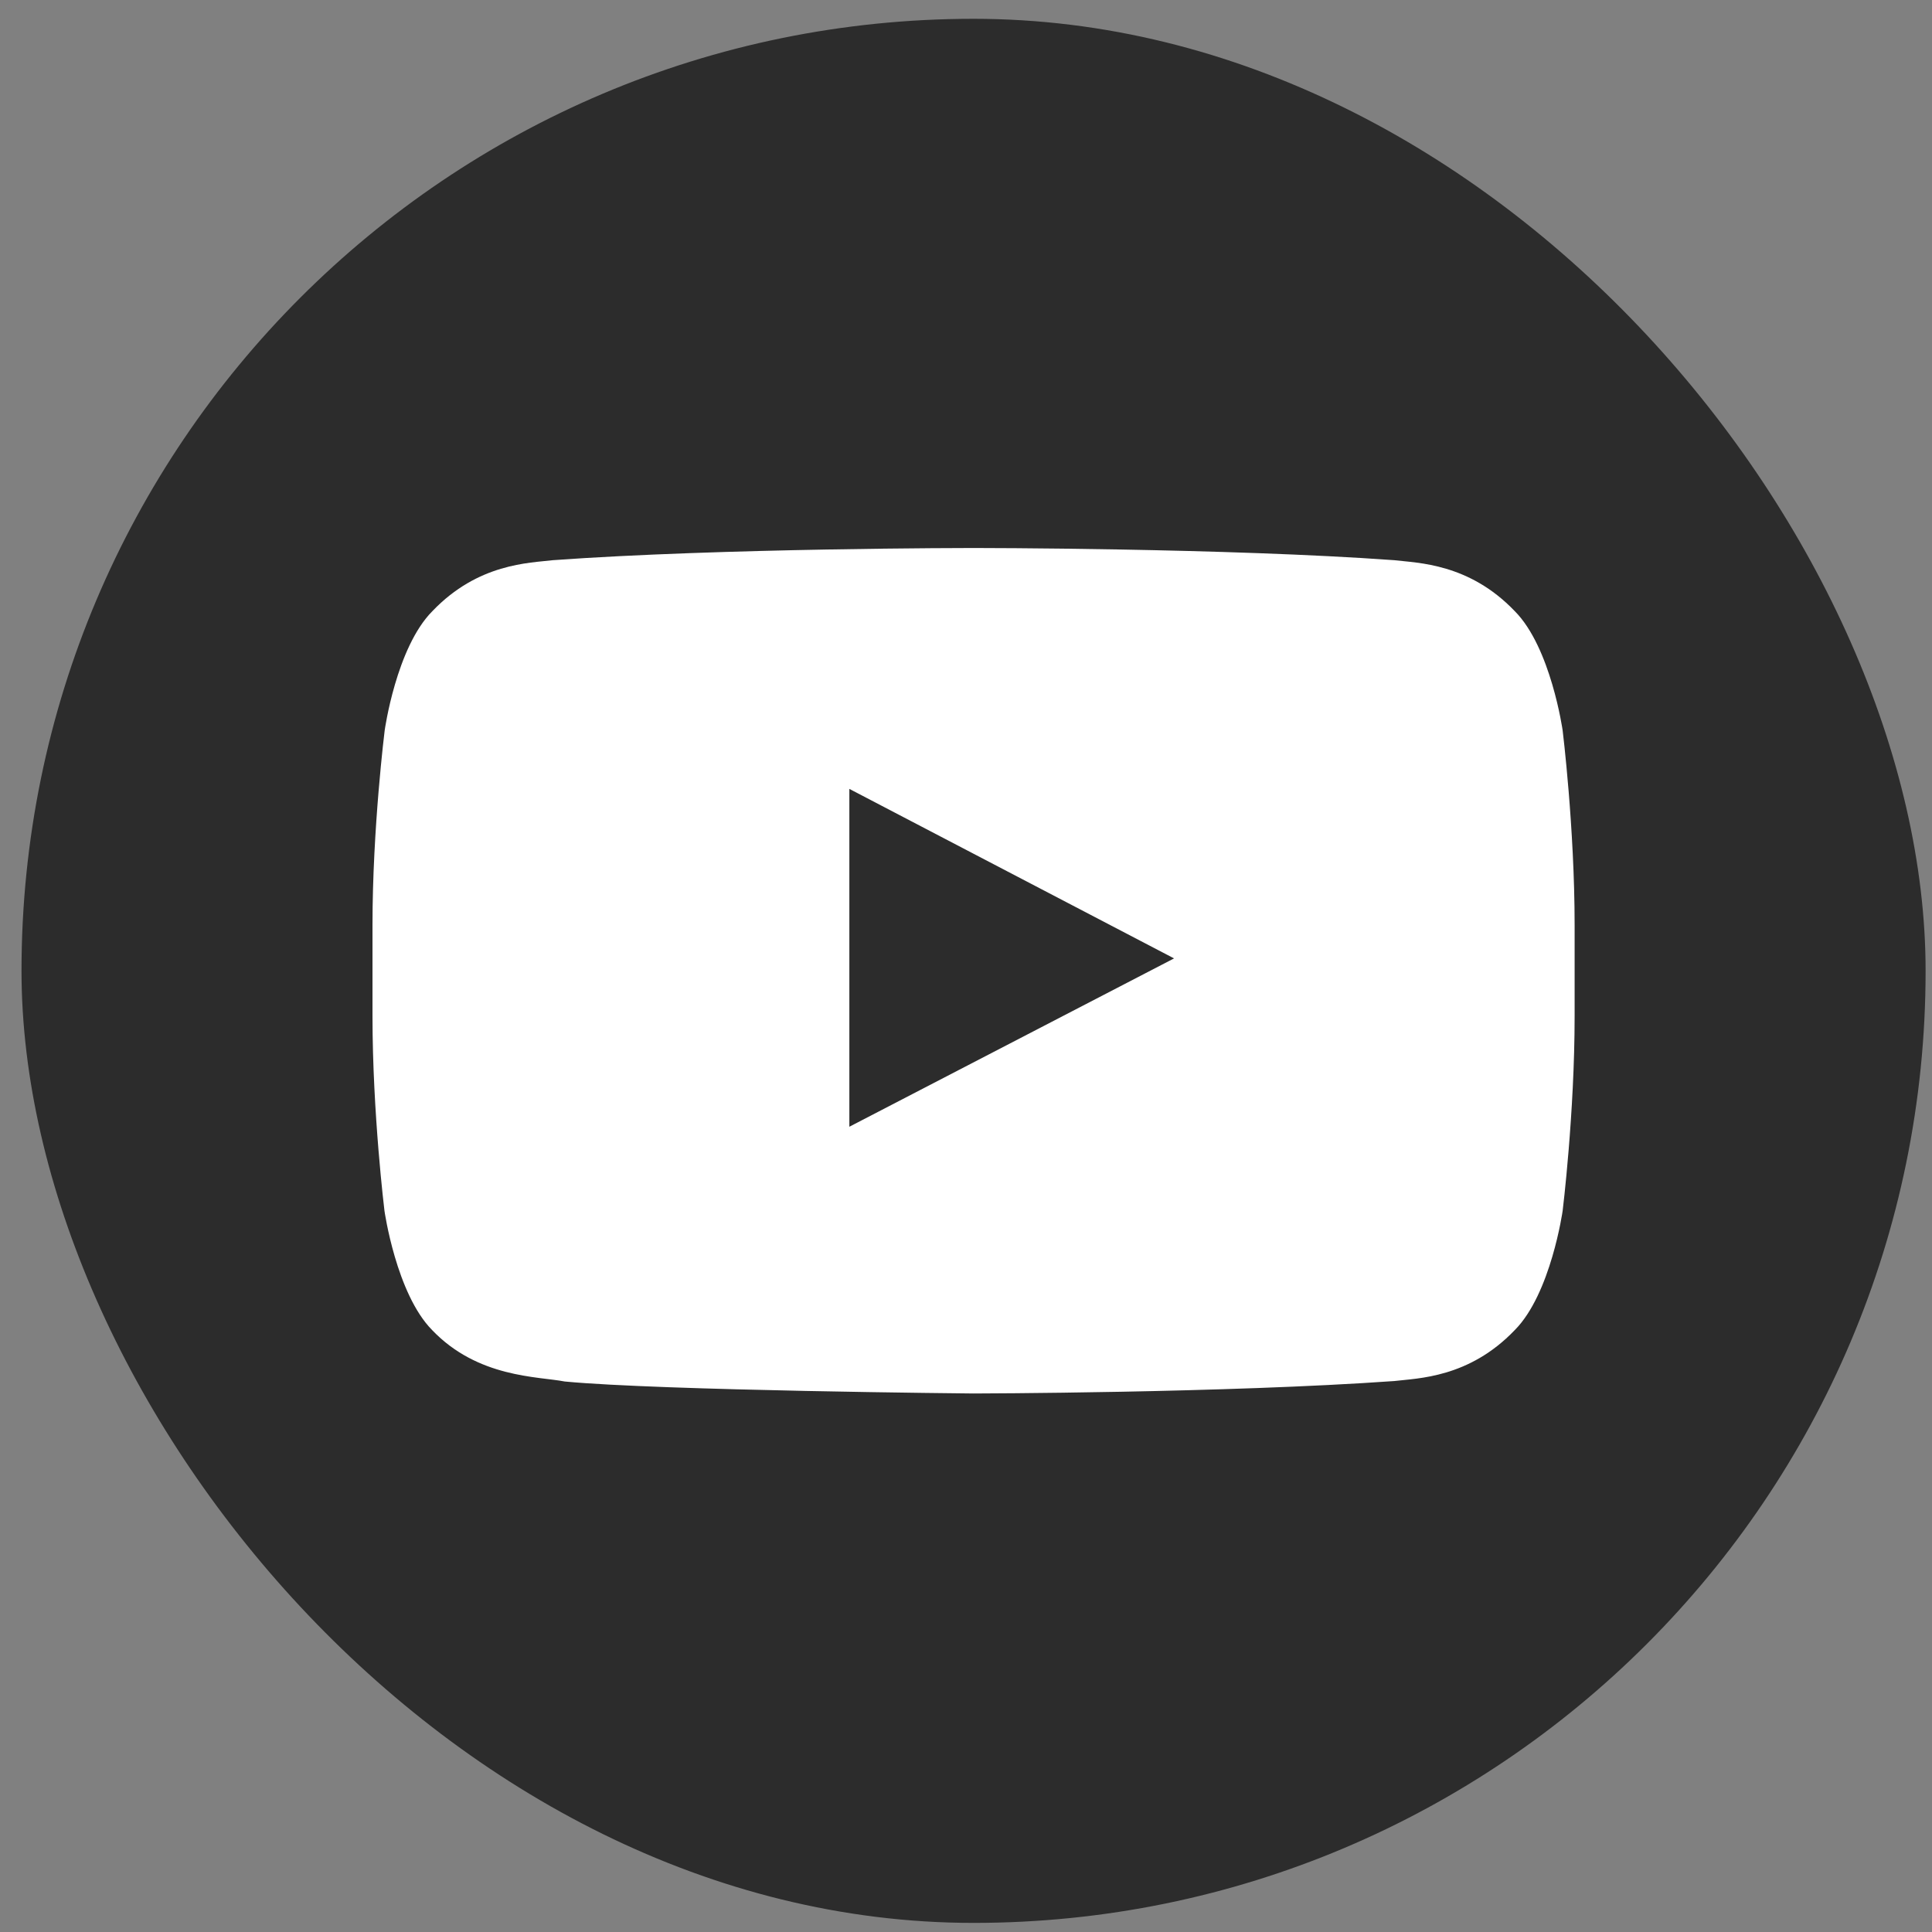 <svg width="45" height="45" viewBox="0 0 45 45" fill="none" xmlns="http://www.w3.org/2000/svg">
<rect x="0" y="0" width="45" height="45" fill="#808080" stroke="none"/>
<rect x="0.501" y="0.438" width="44.35" height="44.35" rx="22.175" fill="#2C2C2C"/>
<g clip-path="url(#clip0_7245_10166)">
<path d="M36.397 17.013C36.397 17.013 36.124 15.082 35.282 14.235C34.215 13.119 33.023 13.114 32.476 13.048C28.561 12.764 22.682 12.764 22.682 12.764H22.671C22.671 12.764 16.792 12.764 12.876 13.048C12.329 13.114 11.137 13.119 10.071 14.235C9.228 15.082 8.96 17.013 8.96 17.013C8.96 17.013 8.676 19.282 8.676 21.547V23.668C8.676 25.932 8.955 28.202 8.955 28.202C8.955 28.202 9.228 30.132 10.065 30.98C11.132 32.096 12.532 32.057 13.155 32.178C15.397 32.391 22.676 32.457 22.676 32.457C22.676 32.457 28.561 32.446 32.476 32.167C33.023 32.101 34.215 32.096 35.282 30.98C36.124 30.132 36.397 28.202 36.397 28.202C36.397 28.202 36.676 25.938 36.676 23.668V21.547C36.676 19.282 36.397 17.013 36.397 17.013ZM19.783 26.244V18.375L27.346 22.323L19.783 26.244Z" fill="white"/>
</g>
<defs>
<clipPath id="clip0_7245_10166">
<rect width="28" height="28" fill="white" transform="translate(8.676 8.613)"/>
</clipPath>
</defs>
</svg>
